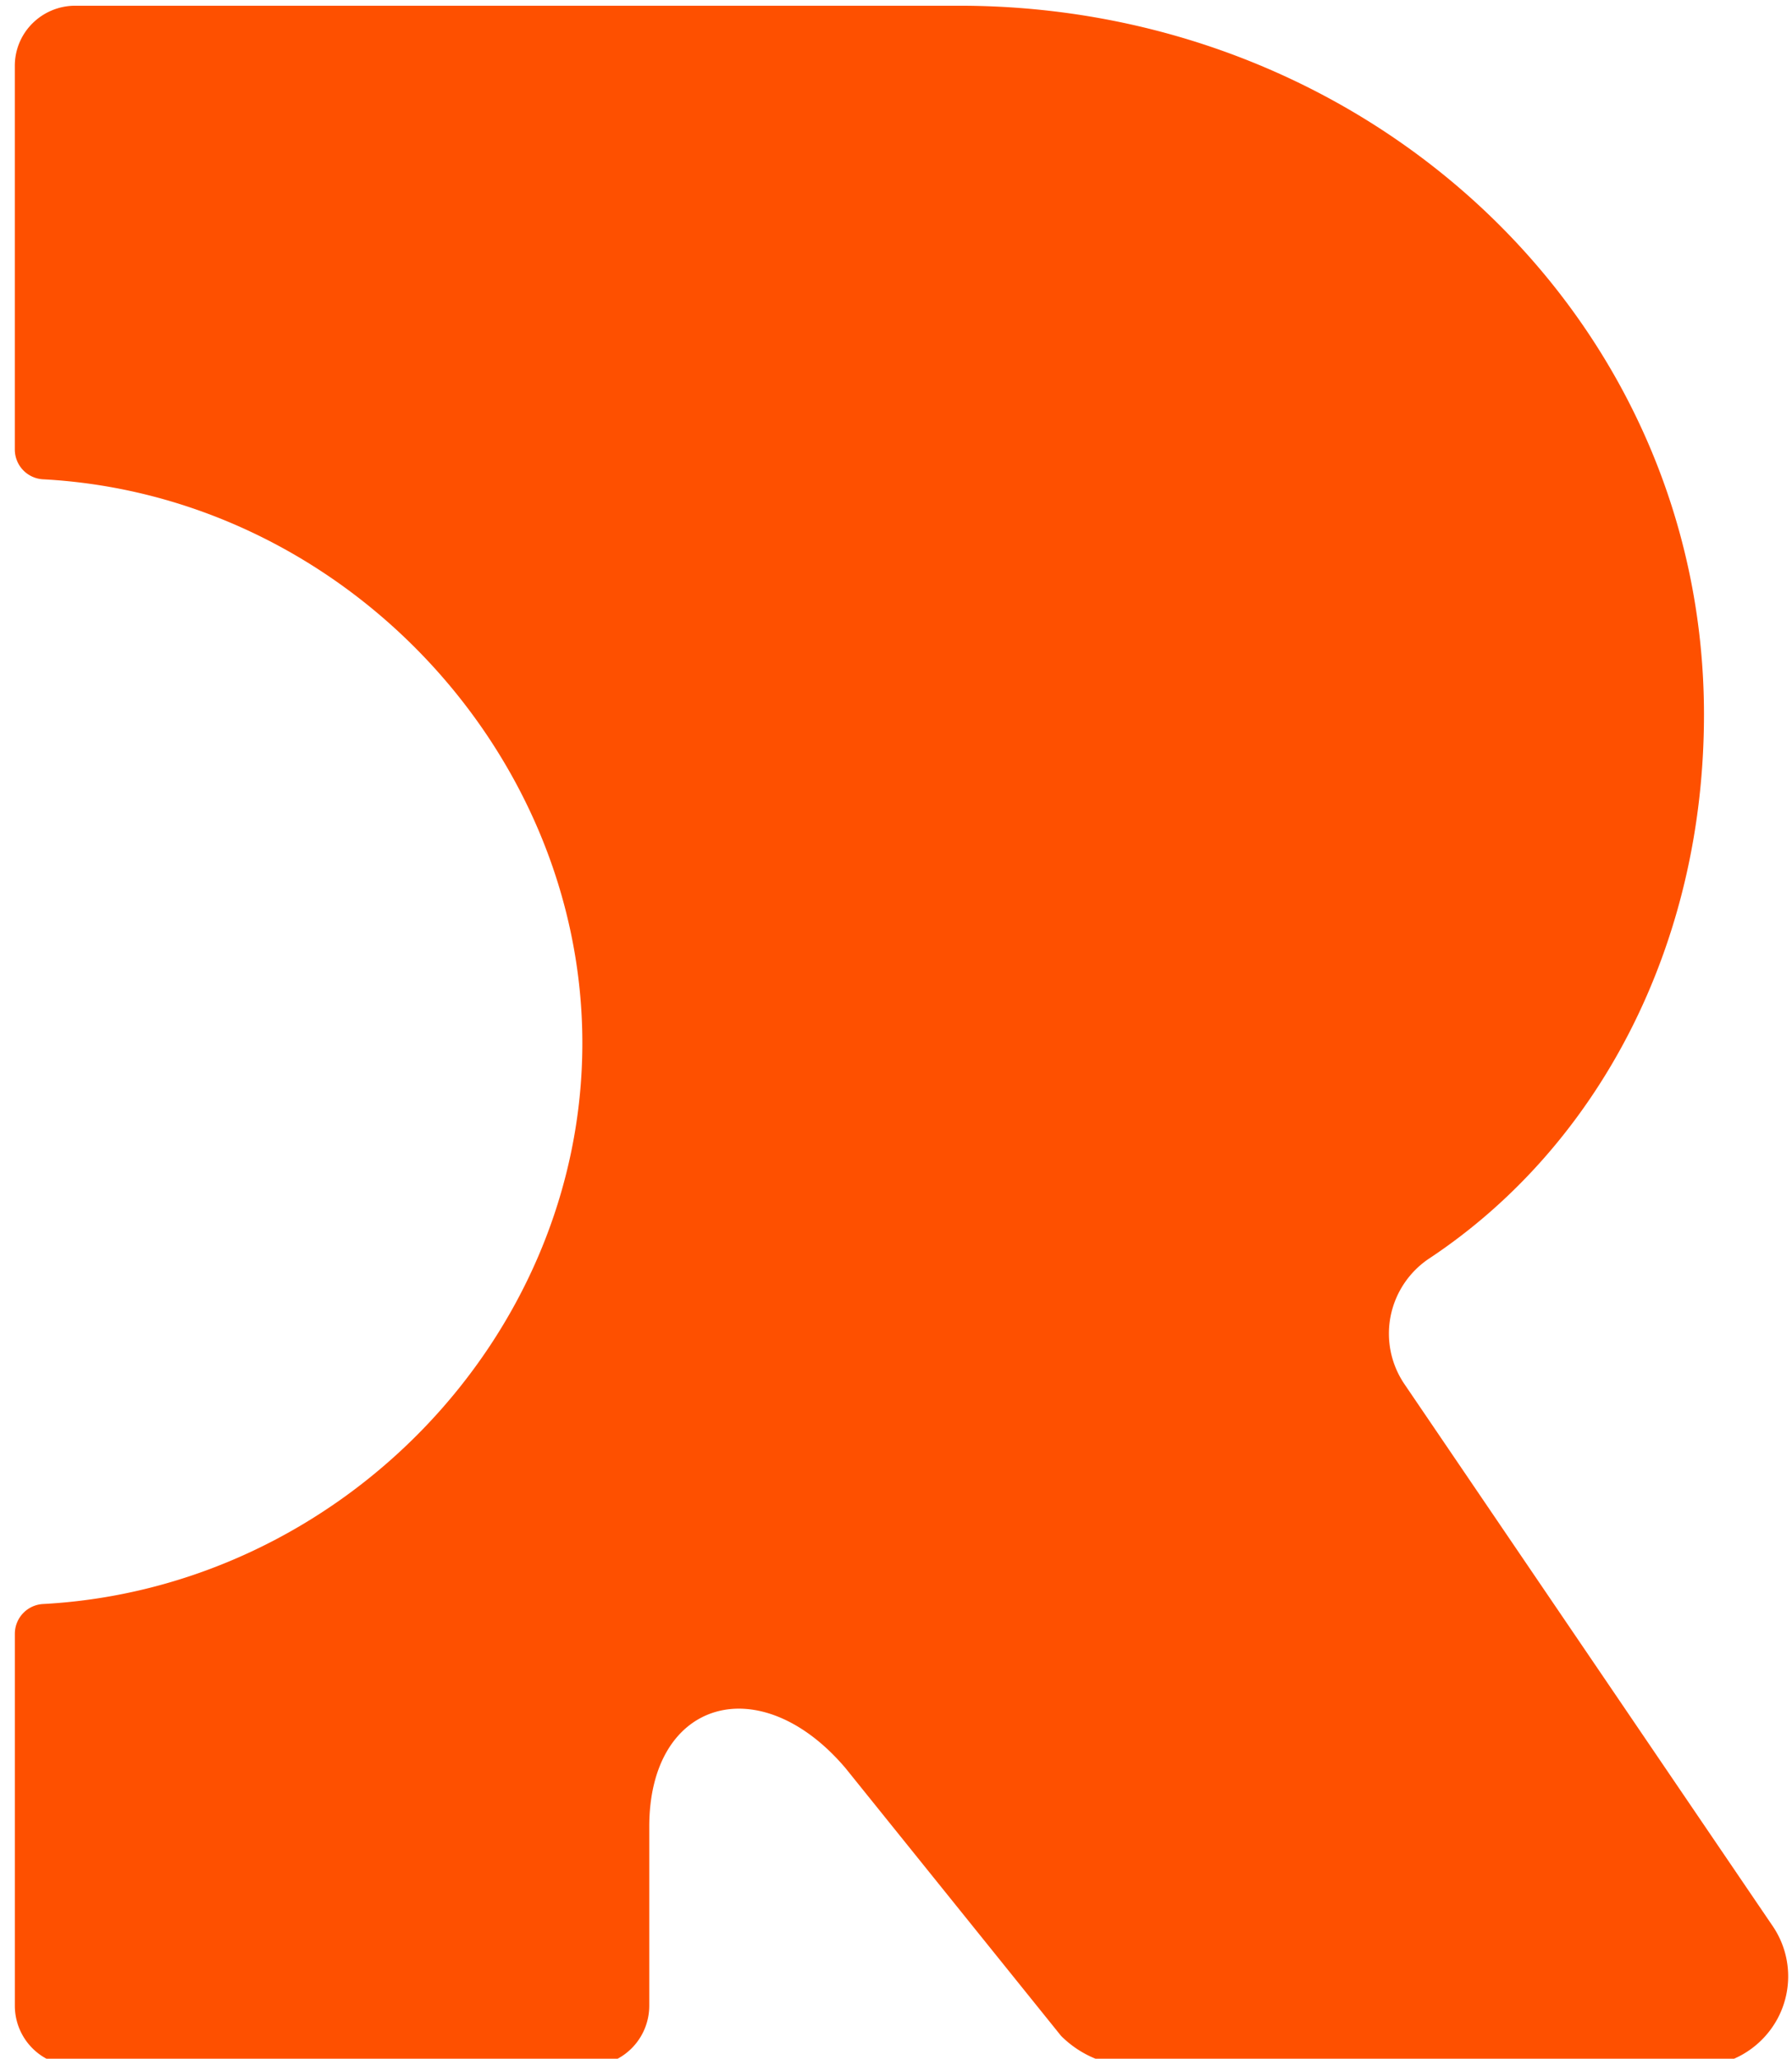 <svg width="74" height="85" fill="none" xmlns="http://www.w3.org/2000/svg"><g clip-path="url(#Criteo__a)"><path d="M73.19 79.505 58 57.153a3.713 3.713 0 0 1-.573-2.82 3.736 3.736 0 0 1 1.616-2.389C66 47.32 70.365 39.047 70.365 29.504c0-16.34-13.78-29.268-30.758-29.268H3.108c-.662 0-1.298.262-1.766.727a2.466 2.466 0 0 0-.73 1.754v15.84a1.232 1.232 0 0 0 1.166 1.232c12.351.66 22.27 11.224 22.27 23.277 0 12.166-10.025 22.503-22.27 23.16a1.232 1.232 0 0 0-1.165 1.23v15.366a2.486 2.486 0 0 0 2.495 2.476h21.207a2.486 2.486 0 0 0 2.496-2.476V75.42c0-5.276 4.593-6.554 8.105-2.417l8.899 11.052a4.296 4.296 0 0 0 3.025 1.261h23.236a3.75 3.75 0 0 0 3.327-1.971 3.691 3.691 0 0 0-.212-3.839Z" fill="#FE5000"/></g><defs><clipPath id="Criteo__a"><path fill="#fff" transform="translate(.133)" d="M0 0h73.735v85H0z"/></clipPath></defs></svg>